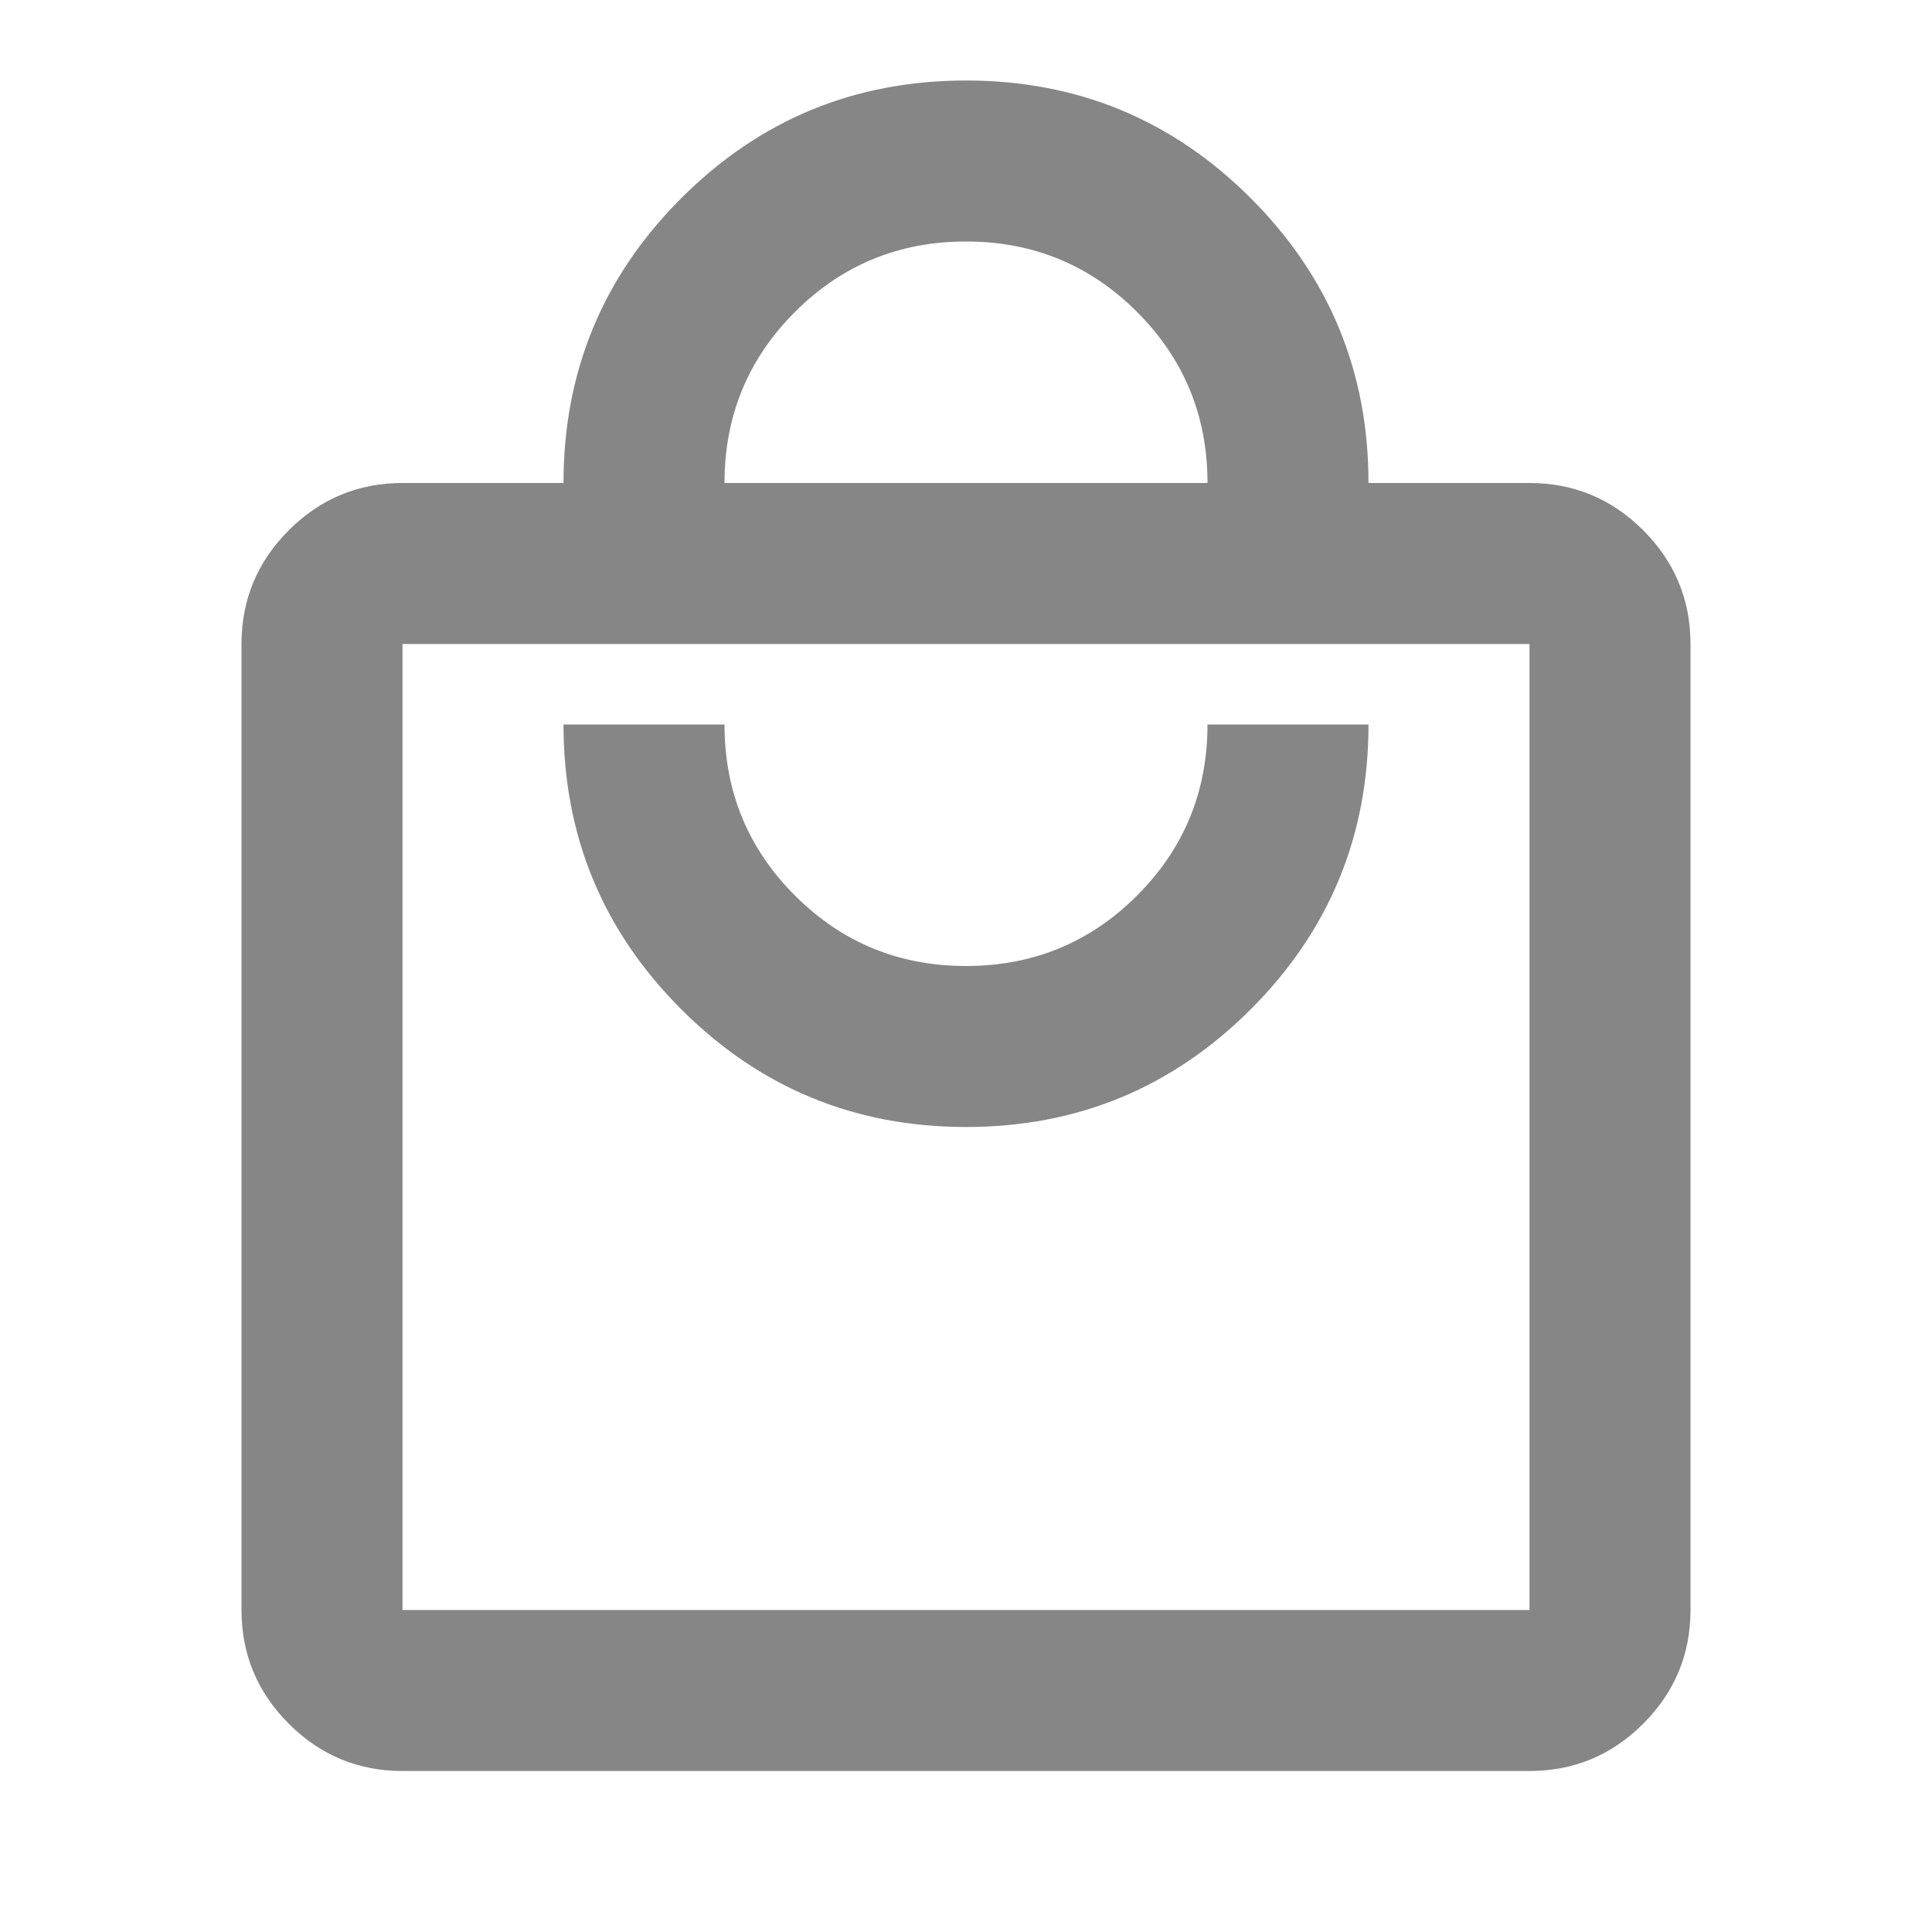 <svg width="30" height="30" viewBox="0 0 30 30" fill="none" xmlns="http://www.w3.org/2000/svg">
<mask id="mask0_8070_45524" style="mask-type:alpha" maskUnits="userSpaceOnUse" x="0" y="0" width="30" height="30">
<rect width="30" height="30" fill="#D9D9D9"/>
</mask>
<g mask="url(#mask0_8070_45524)">
<path d="M6.25 27.5C5.562 27.5 4.974 27.255 4.484 26.766C3.995 26.276 3.75 25.688 3.75 25V10C3.75 9.312 3.995 8.724 4.484 8.234C4.974 7.745 5.562 7.5 6.25 7.5H8.75C8.75 5.771 9.359 4.297 10.578 3.078C11.797 1.859 13.271 1.25 15 1.25C16.729 1.25 18.203 1.859 19.422 3.078C20.641 4.297 21.25 5.771 21.25 7.5H23.75C24.438 7.5 25.026 7.745 25.516 8.234C26.005 8.724 26.25 9.312 26.25 10V25C26.25 25.688 26.005 26.276 25.516 26.766C25.026 27.255 24.438 27.5 23.75 27.5H6.25ZM6.25 25H23.75V10H6.25V25ZM15 17.5C16.729 17.5 18.203 16.891 19.422 15.672C20.641 14.453 21.25 12.979 21.25 11.25H18.75C18.75 12.292 18.385 13.177 17.656 13.906C16.927 14.635 16.042 15 15 15C13.958 15 13.073 14.635 12.344 13.906C11.615 13.177 11.25 12.292 11.25 11.25H8.75C8.75 12.979 9.359 14.453 10.578 15.672C11.797 16.891 13.271 17.5 15 17.5ZM11.25 7.5H18.75C18.75 6.458 18.385 5.573 17.656 4.844C16.927 4.115 16.042 3.75 15 3.75C13.958 3.75 13.073 4.115 12.344 4.844C11.615 5.573 11.25 6.458 11.25 7.5Z" fill="#868686"/>
</g>
</svg>
